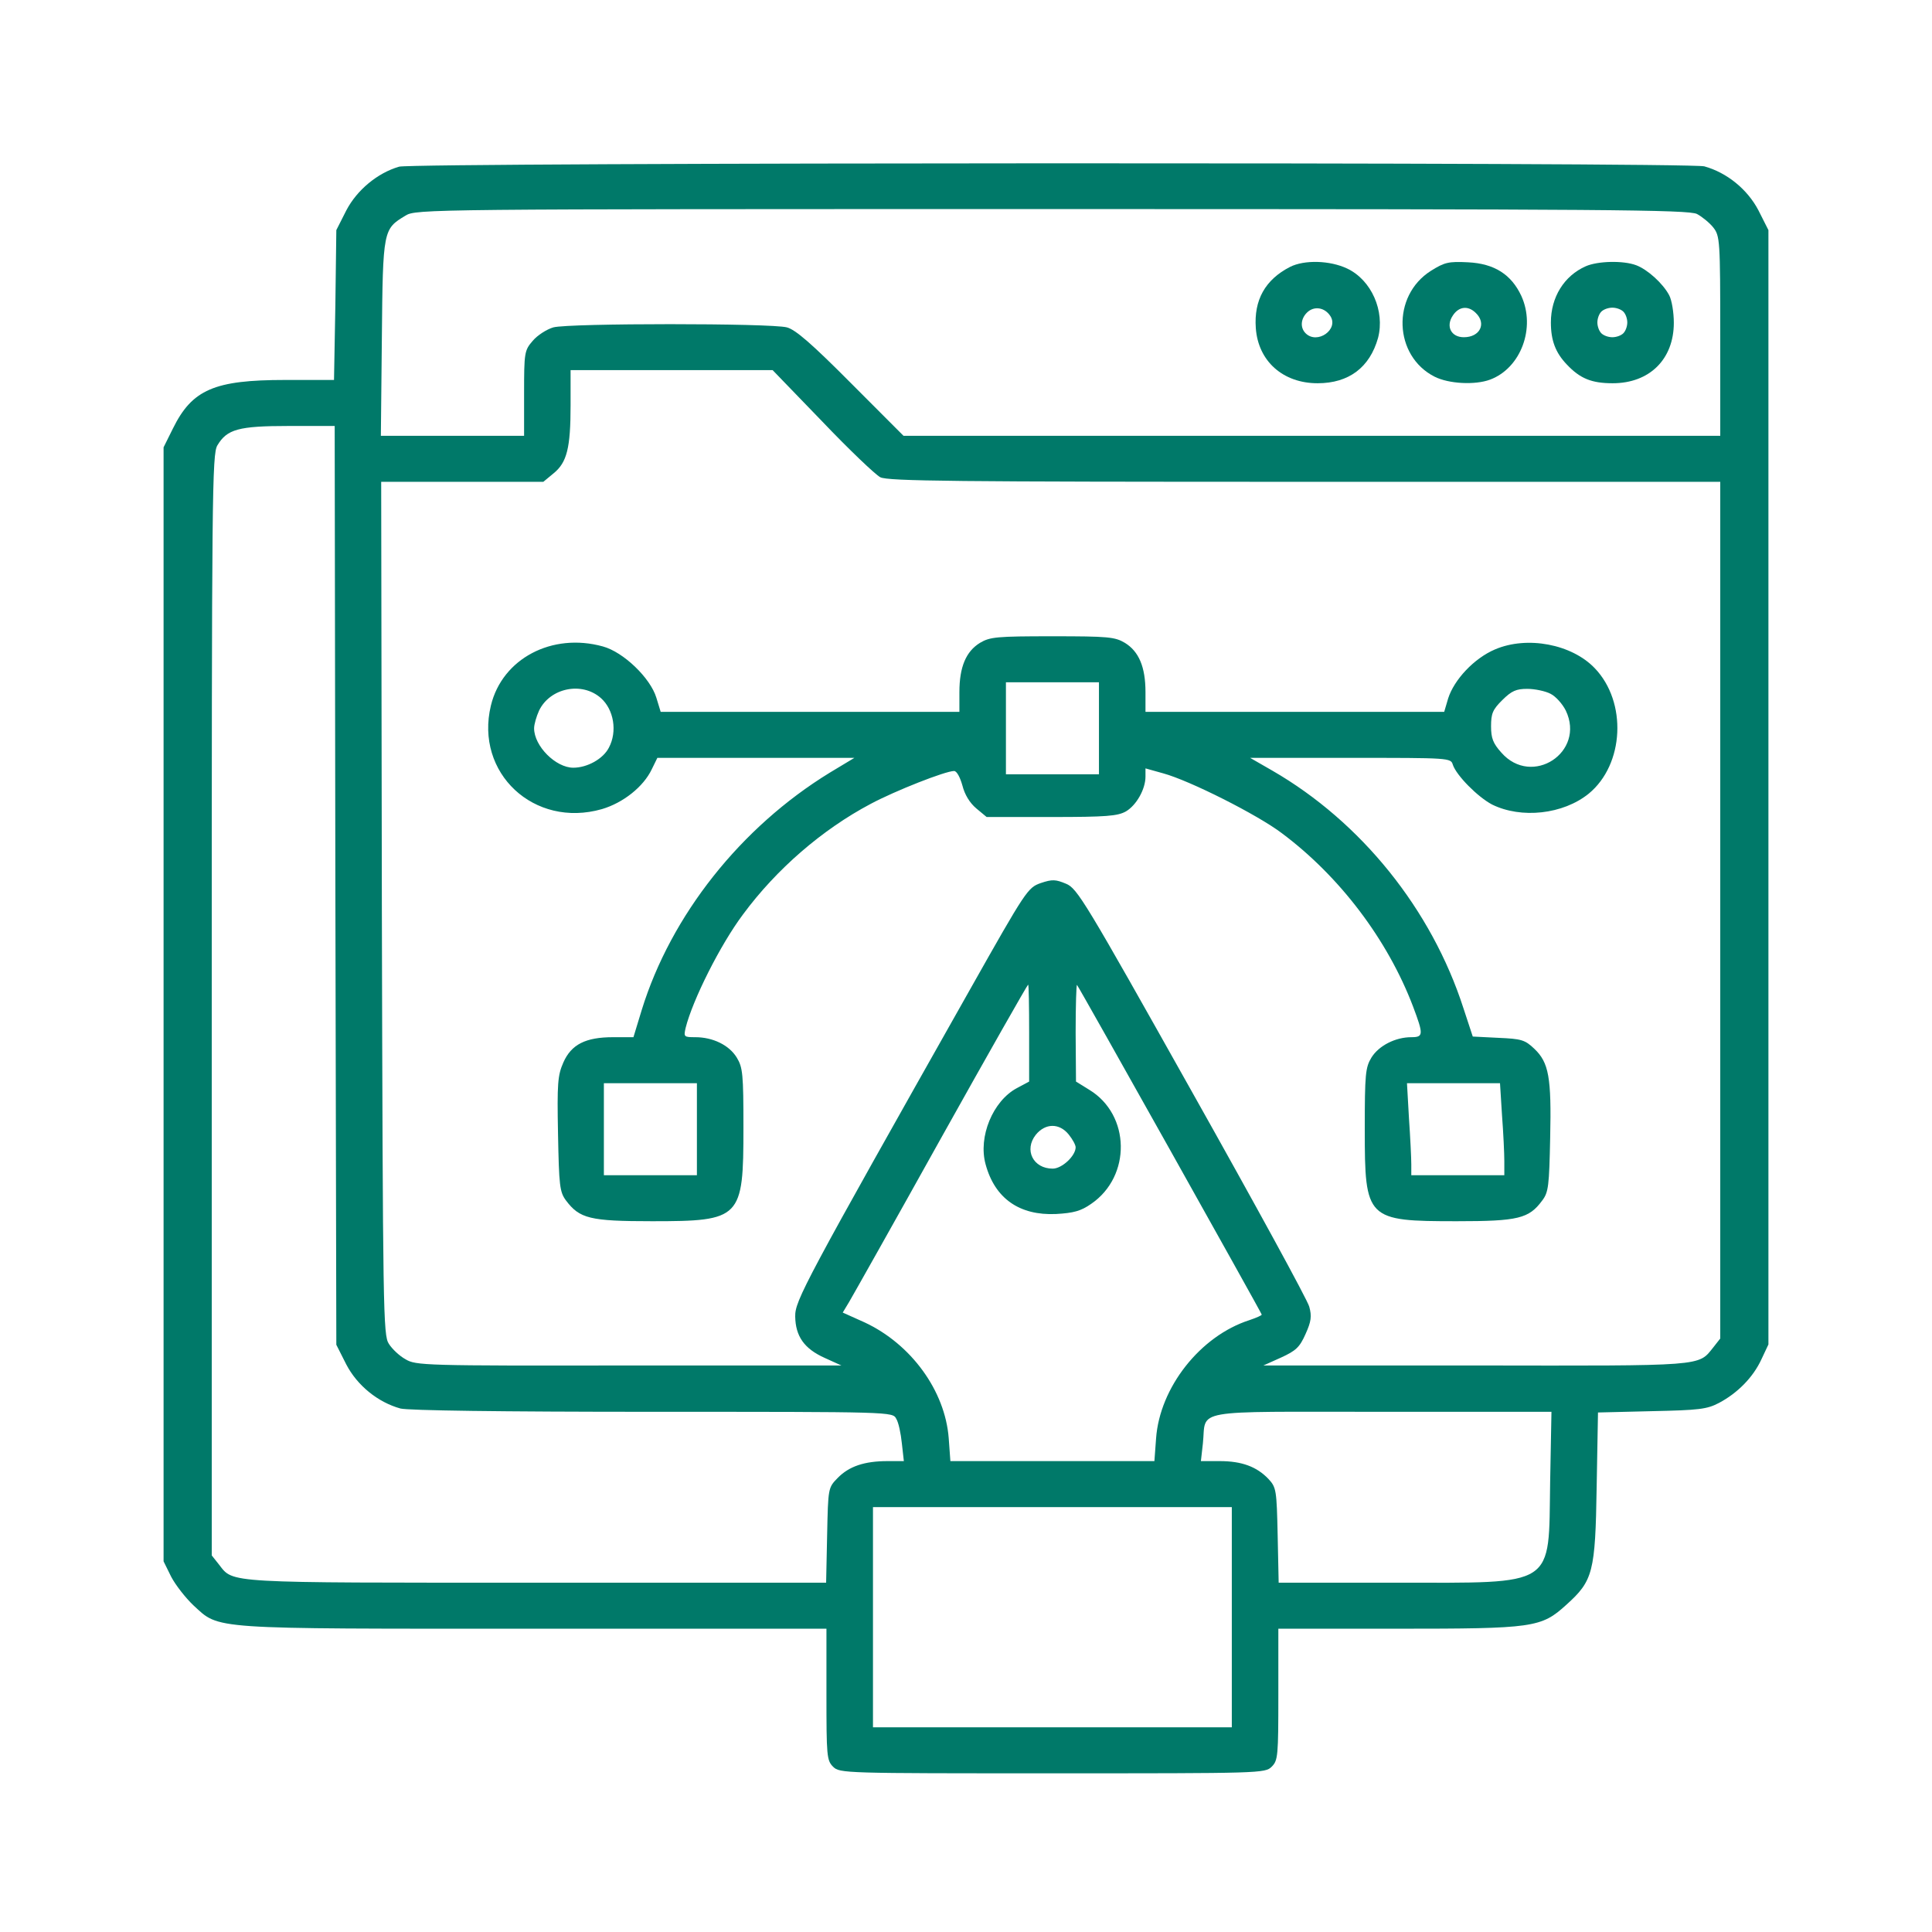 <svg width="60" height="60" viewBox="0 0 60 60" fill="none" xmlns="http://www.w3.org/2000/svg">
<path d="M12.396 5.176C11.725 5.37 11.085 5.901 10.755 6.534L10.445 7.146L10.415 9.473L10.373 11.8H8.856C6.658 11.8 5.967 12.096 5.369 13.31L5.08 13.892V31.19V48.489L5.317 48.969C5.451 49.224 5.761 49.622 6.008 49.856C6.834 50.612 6.421 50.581 16.606 50.581H25.666V52.622C25.666 54.531 25.676 54.673 25.872 54.867C26.079 55.072 26.213 55.072 32.683 55.072C39.153 55.072 39.287 55.072 39.493 54.867C39.69 54.673 39.7 54.531 39.7 52.622V50.581H43.394C47.635 50.581 47.862 50.55 48.646 49.836C49.472 49.091 49.544 48.836 49.586 46.172L49.627 43.866L51.298 43.825C52.774 43.794 53.011 43.764 53.383 43.57C53.961 43.264 54.446 42.774 54.704 42.212L54.92 41.753V24.445V7.146L54.611 6.534C54.27 5.88 53.63 5.36 52.929 5.166C52.444 5.033 12.86 5.044 12.396 5.176ZM52.702 6.646C52.857 6.728 53.094 6.921 53.207 7.064C53.414 7.33 53.424 7.452 53.424 10.432V13.535H40.742H28.06L26.43 11.902C25.212 10.677 24.706 10.238 24.438 10.167C23.943 10.034 17.679 10.034 17.184 10.167C16.977 10.228 16.689 10.412 16.544 10.585C16.286 10.881 16.276 10.953 16.276 12.218V13.535H14.047H11.828L11.859 10.493C11.89 7.126 11.9 7.115 12.592 6.697C12.912 6.493 13.273 6.493 32.662 6.493C49.885 6.493 52.444 6.513 52.702 6.646ZM25.532 13.086C26.368 13.963 27.183 14.739 27.338 14.821C27.575 14.943 29.649 14.963 40.525 14.963H53.424V28.272V41.569L53.207 41.845C52.733 42.437 52.98 42.417 45.819 42.406H39.236L39.782 42.161C40.247 41.947 40.36 41.845 40.546 41.427C40.721 41.039 40.742 40.876 40.66 40.58C40.608 40.375 38.967 37.375 37.017 33.905C33.694 27.986 33.457 27.588 33.106 27.445C32.786 27.312 32.683 27.302 32.322 27.424C31.919 27.567 31.868 27.639 30.124 30.731C24.975 39.855 24.686 40.396 24.696 40.886C24.706 41.498 24.975 41.886 25.614 42.172L26.13 42.406H19.526C13.159 42.417 12.912 42.406 12.592 42.212C12.406 42.11 12.179 41.896 12.076 41.733C11.9 41.468 11.89 40.784 11.859 28.21L11.838 14.963H14.356H16.874L17.194 14.698C17.607 14.361 17.72 13.912 17.72 12.586V11.494H20.857H23.994L25.532 13.086ZM10.415 27.496L10.445 41.763L10.755 42.376C11.096 43.029 11.735 43.549 12.437 43.743C12.685 43.804 15.512 43.845 20.269 43.845C27.72 43.845 27.72 43.845 27.833 44.06C27.905 44.172 27.977 44.519 28.008 44.825L28.07 45.376H27.565C26.842 45.376 26.368 45.539 26.017 45.897C25.718 46.203 25.718 46.203 25.687 47.683L25.656 49.152H16.678C6.937 49.152 7.257 49.173 6.803 48.591L6.576 48.305V31.221C6.576 15.321 6.586 14.106 6.751 13.831C7.051 13.331 7.401 13.229 8.97 13.229H10.394L10.415 27.496ZM31.961 32.089V33.589L31.579 33.793C30.836 34.191 30.372 35.303 30.609 36.16C30.898 37.222 31.661 37.753 32.796 37.702C33.343 37.671 33.57 37.61 33.89 37.385C35.139 36.528 35.108 34.62 33.828 33.844L33.416 33.589L33.405 32.068C33.405 31.231 33.426 30.568 33.447 30.588C33.508 30.649 39.184 40.784 39.184 40.825C39.184 40.855 39.008 40.927 38.802 40.998C37.275 41.488 36.016 43.09 35.903 44.672L35.851 45.376H32.683H29.515L29.463 44.662C29.35 43.192 28.297 41.743 26.853 41.069L26.172 40.763L26.368 40.437C26.471 40.263 27.761 37.977 29.226 35.344C30.691 32.721 31.909 30.578 31.93 30.578C31.95 30.578 31.961 31.252 31.961 32.089ZM33.189 35.232C33.312 35.385 33.405 35.558 33.405 35.63C33.405 35.895 32.982 36.293 32.693 36.293C32.084 36.293 31.796 35.712 32.167 35.242C32.466 34.875 32.9 34.875 33.189 35.232ZM48.141 46.029C48.089 49.326 48.368 49.152 43.343 49.152H39.71L39.679 47.683C39.648 46.274 39.638 46.193 39.39 45.927C39.029 45.55 38.565 45.376 37.884 45.376H37.295L37.357 44.825C37.471 43.743 36.893 43.845 42.909 43.845H48.182L48.141 46.029ZM38.255 50.224V53.643H32.683H27.111V50.224V46.805H32.683H38.255V50.224Z" fill="#007969"/>
<path d="M40.063 8.289C39.289 8.687 38.938 9.32 39 10.187C39.072 11.218 39.846 11.902 40.919 11.902C41.889 11.902 42.539 11.412 42.797 10.493C43.014 9.657 42.591 8.697 41.838 8.34C41.301 8.085 40.507 8.065 40.063 8.289ZM41.312 9.81C41.59 10.228 40.909 10.708 40.548 10.351C40.373 10.177 40.393 9.902 40.589 9.708C40.806 9.493 41.136 9.544 41.312 9.81Z" fill="#007969"/>
<path d="M44.438 8.411C43.21 9.187 43.282 11.055 44.552 11.698C44.995 11.922 45.81 11.963 46.275 11.79C47.235 11.432 47.699 10.177 47.245 9.187C46.935 8.524 46.409 8.187 45.594 8.146C44.985 8.115 44.861 8.146 44.438 8.411ZM45.831 9.718C46.172 10.044 45.965 10.473 45.46 10.473C45.068 10.473 44.892 10.136 45.119 9.799C45.305 9.514 45.594 9.483 45.831 9.718Z" fill="#007969"/>
<path d="M49.247 8.269C48.576 8.565 48.164 9.228 48.164 10.014C48.164 10.575 48.308 10.953 48.659 11.32C49.072 11.759 49.433 11.902 50.083 11.902C51.228 11.902 51.982 11.157 51.982 10.024C51.982 9.708 51.92 9.32 51.837 9.167C51.641 8.799 51.166 8.371 50.816 8.238C50.413 8.085 49.619 8.105 49.247 8.269ZM50.413 9.677C50.485 9.748 50.537 9.891 50.537 10.014C50.537 10.136 50.485 10.279 50.413 10.351C50.341 10.422 50.196 10.473 50.073 10.473C49.949 10.473 49.804 10.422 49.732 10.351C49.66 10.279 49.608 10.136 49.608 10.014C49.608 9.891 49.66 9.748 49.732 9.677C49.804 9.606 49.949 9.555 50.073 9.555C50.196 9.555 50.341 9.606 50.413 9.677Z" fill="#007969"/>
<path d="M30.435 19.964C30.002 20.23 29.795 20.709 29.795 21.495V22.107H25.152H20.518L20.384 21.669C20.199 21.056 19.363 20.25 18.723 20.076C17.144 19.638 15.596 20.454 15.245 21.913C14.74 24.006 16.587 25.73 18.692 25.128C19.352 24.934 19.982 24.434 20.24 23.893L20.415 23.536H23.48H26.534L25.771 23.995C23.005 25.689 20.838 28.425 19.93 31.364L19.672 32.211H19.043C18.186 32.211 17.743 32.435 17.495 32.997C17.32 33.395 17.299 33.64 17.33 35.221C17.361 36.824 17.381 37.018 17.578 37.283C18.001 37.844 18.32 37.926 20.25 37.926C23.016 37.926 23.088 37.844 23.088 35.017C23.088 33.354 23.067 33.15 22.881 32.844C22.644 32.456 22.139 32.211 21.592 32.211C21.241 32.211 21.23 32.201 21.292 31.925C21.509 31.058 22.366 29.343 23.078 28.394C24.11 26.996 25.534 25.761 27.04 24.965C27.804 24.557 29.362 23.944 29.63 23.944C29.713 23.944 29.816 24.138 29.888 24.393C29.96 24.679 30.115 24.934 30.322 25.108L30.641 25.373H32.654C34.367 25.373 34.707 25.343 34.965 25.2C35.295 25.006 35.574 24.506 35.574 24.118V23.863L36.121 24.016C36.946 24.24 39.051 25.302 39.805 25.873C41.611 27.22 43.096 29.19 43.881 31.252C44.211 32.129 44.211 32.211 43.829 32.211C43.334 32.211 42.818 32.476 42.591 32.844C42.405 33.15 42.384 33.354 42.384 35.069C42.384 37.875 42.436 37.926 45.243 37.926C47.152 37.926 47.482 37.844 47.895 37.283C48.091 37.028 48.111 36.824 48.142 35.334C48.184 33.456 48.101 32.997 47.647 32.568C47.358 32.292 47.245 32.262 46.533 32.231L45.738 32.191L45.449 31.313C44.459 28.241 42.271 25.526 39.516 23.934L38.824 23.536H41.941C45.016 23.536 45.057 23.536 45.119 23.75C45.233 24.087 45.893 24.751 46.337 24.985C47.245 25.434 48.545 25.291 49.339 24.648C50.444 23.74 50.536 21.801 49.525 20.75C48.813 20.005 47.43 19.74 46.429 20.168C45.779 20.444 45.16 21.107 44.974 21.689L44.851 22.107H40.217H35.574V21.495C35.574 20.709 35.367 20.23 34.934 19.964C34.624 19.78 34.418 19.76 32.685 19.76C30.951 19.76 30.745 19.78 30.435 19.964ZM34.129 22.618V24.046H32.685H31.24V22.618V21.189H32.685H34.129V22.618ZM18.661 21.679C19.064 22.036 19.177 22.72 18.909 23.22C18.733 23.567 18.238 23.842 17.805 23.842C17.258 23.842 16.587 23.169 16.587 22.618C16.587 22.495 16.659 22.25 16.742 22.067C17.082 21.362 18.073 21.158 18.661 21.679ZM48.153 21.546C48.318 21.628 48.524 21.862 48.627 22.067C49.247 23.363 47.575 24.455 46.626 23.373C46.368 23.087 46.306 22.924 46.306 22.556C46.306 22.158 46.357 22.036 46.657 21.74C46.945 21.454 47.09 21.393 47.43 21.393C47.668 21.393 47.998 21.464 48.153 21.546ZM21.643 35.069V36.497H20.199H18.754V35.069V33.64H20.199H21.643V35.069ZM46.646 34.63C46.688 35.181 46.718 35.824 46.718 36.058V36.497H45.274H43.829V36.16C43.829 35.967 43.798 35.324 43.757 34.732L43.695 33.64H45.14H46.584L46.646 34.63Z" fill="#007969"/>
</svg>
